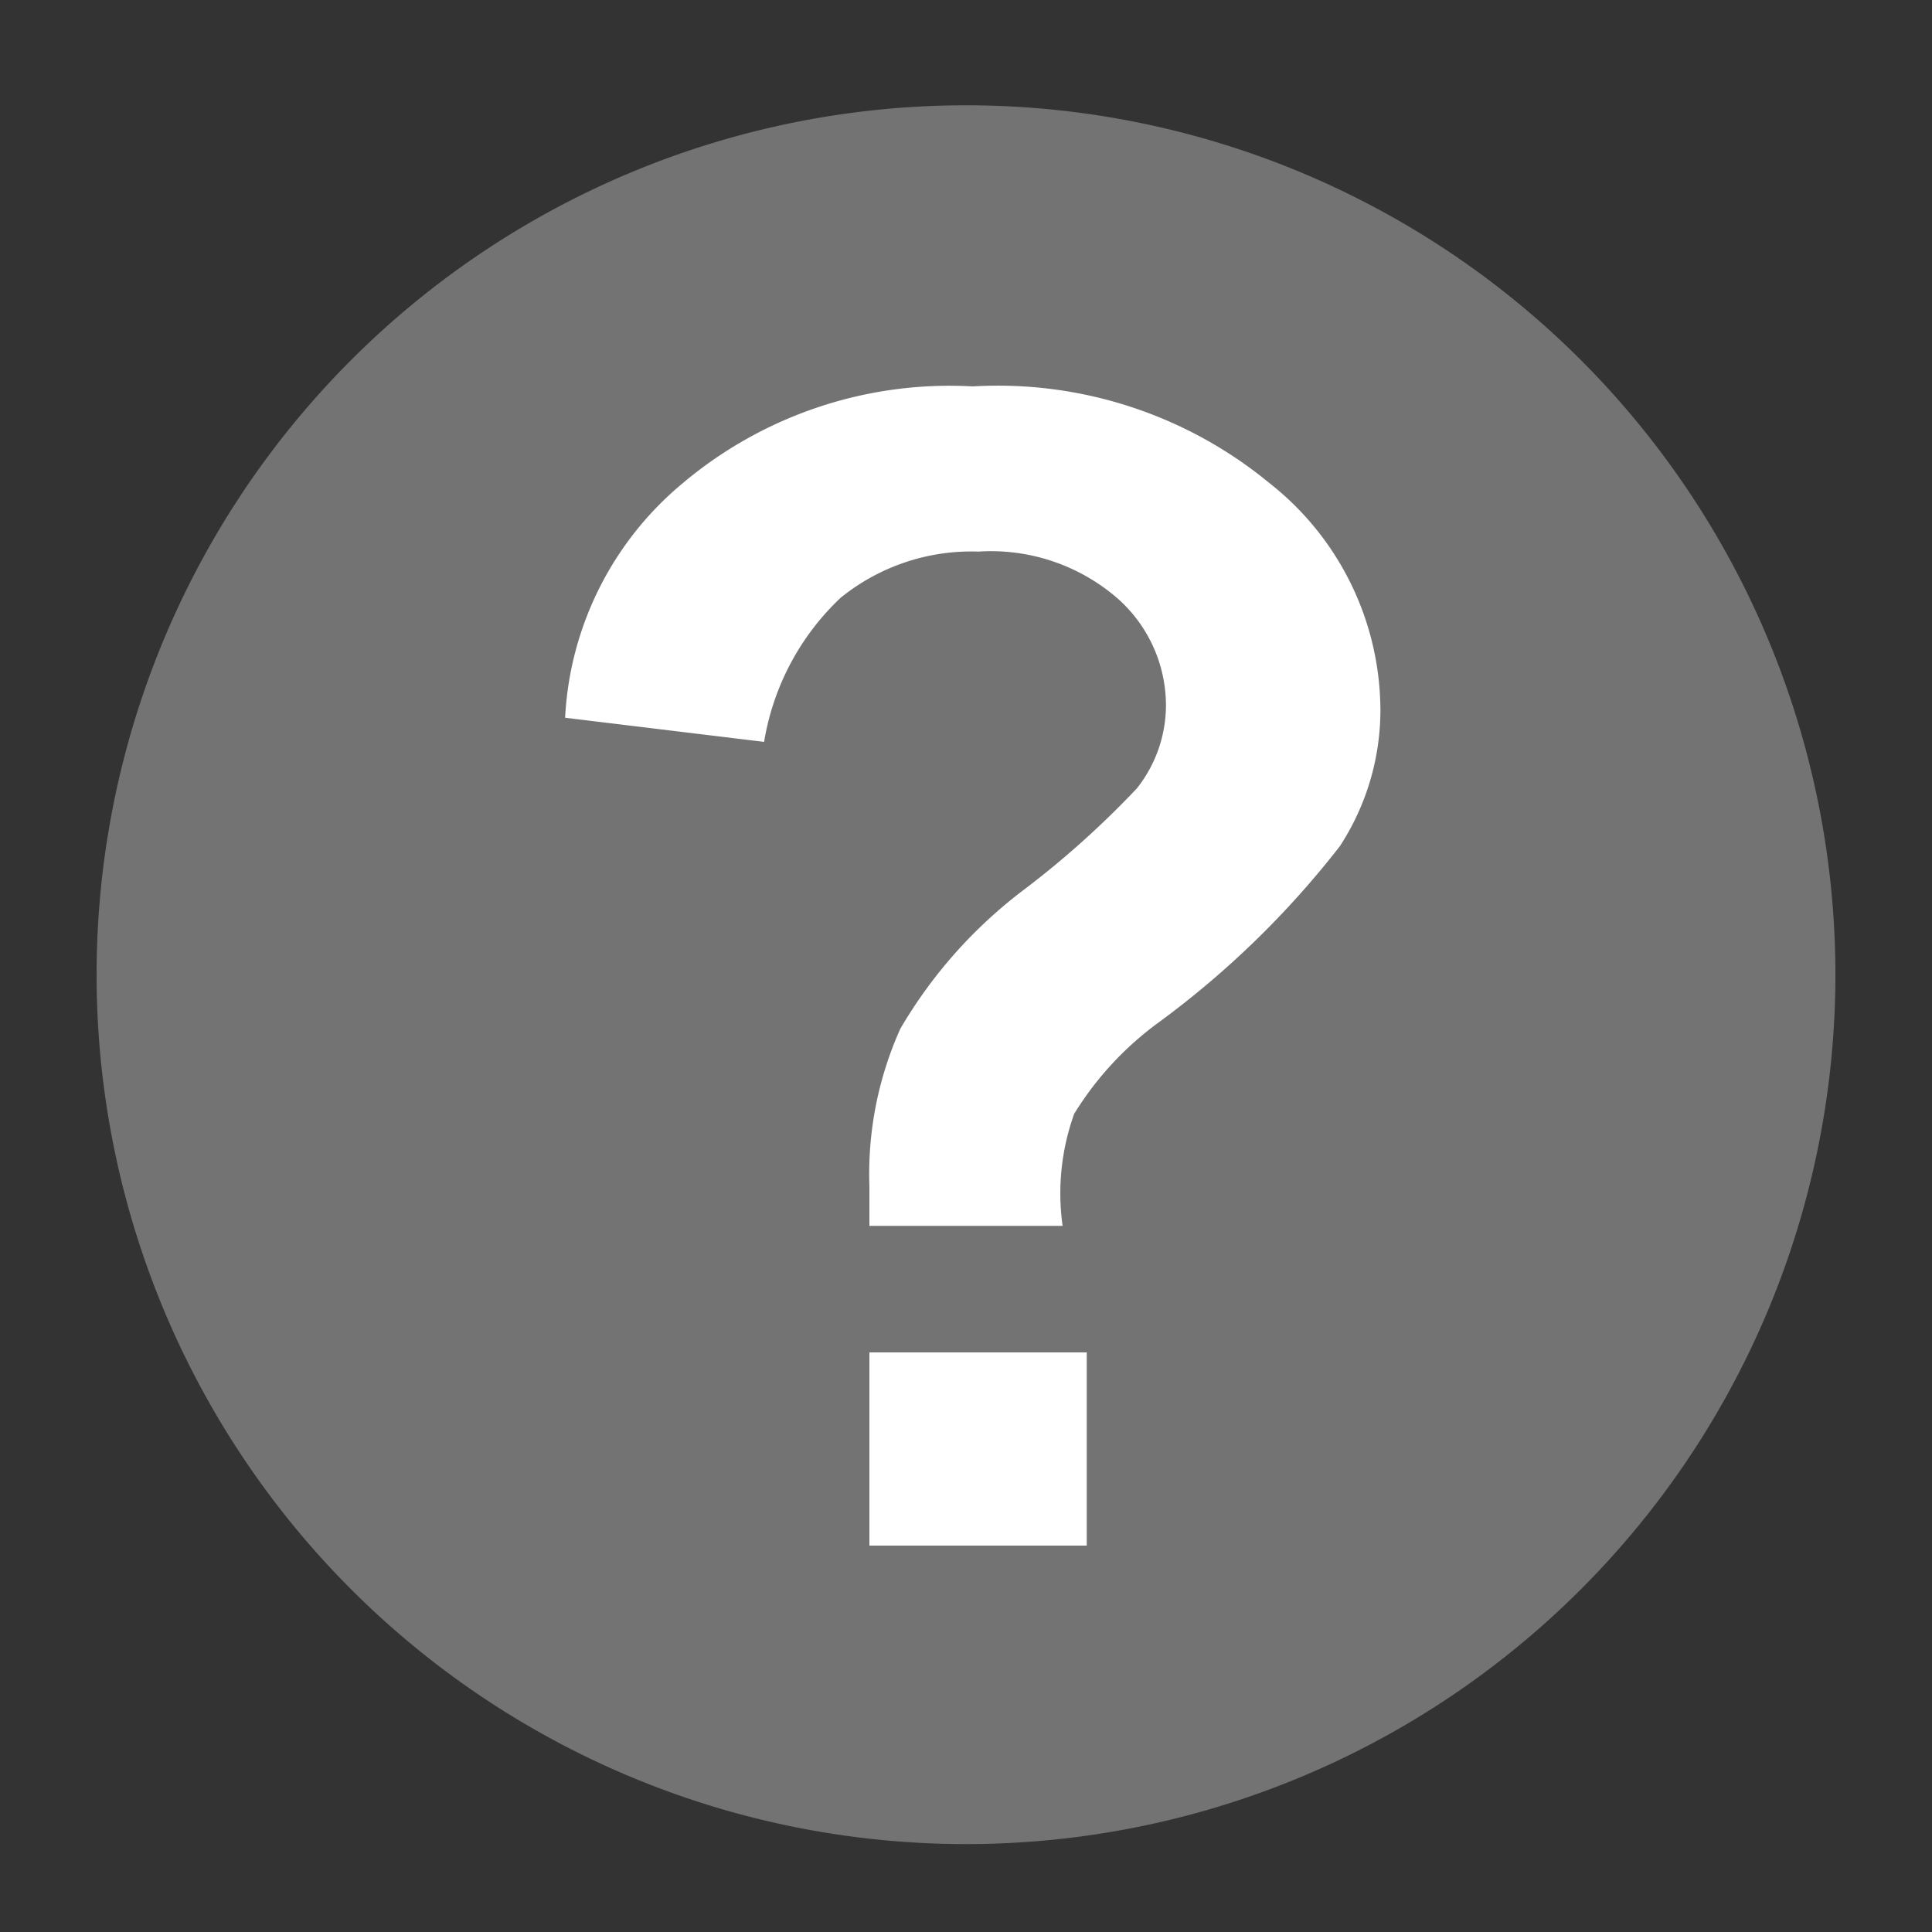 <svg xmlns="http://www.w3.org/2000/svg" viewBox="0 0 20 20">
  <rect x="0" y="0" width="20" height="20" fill="#333333" stroke="none"/>
  <g data-name="レイヤー 2">
    <path fill="none" d="M0 0h20v20H0z"/>
    <path d="M10 1.09a9 9 0 1 0 9 9 9 9 0 0 0-9-9z" fill="#737373"/>
    <path d="M11 12.69H9v-.41a3.67 3.67 0 0 1 .32-1.63 4.9 4.9 0 0 1 1.28-1.44 9.47 9.47 0 0 0 1.17-1.05 1.39 1.39 0 0 0 .3-.86 1.48 1.48 0 0 0-.53-1.13 2 2 0 0 0-1.41-.46 2.15 2.15 0 0 0-1.43.48 2.64 2.64 0 0 0-.79 1.49l-2.06-.25A3.38 3.38 0 0 1 7.07 5a4.29 4.29 0 0 1 3-1 4.42 4.42 0 0 1 3.07 1 3 3 0 0 1 1.15 2.35 2.58 2.58 0 0 1-.42 1.41A9.47 9.47 0 0 1 12 10.58a3.33 3.33 0 0 0-.88.95 2.43 2.43 0 0 0-.12 1.16zM9 16v-2h2.25v2z" fill="#fff"/>
  </g>
</svg>
